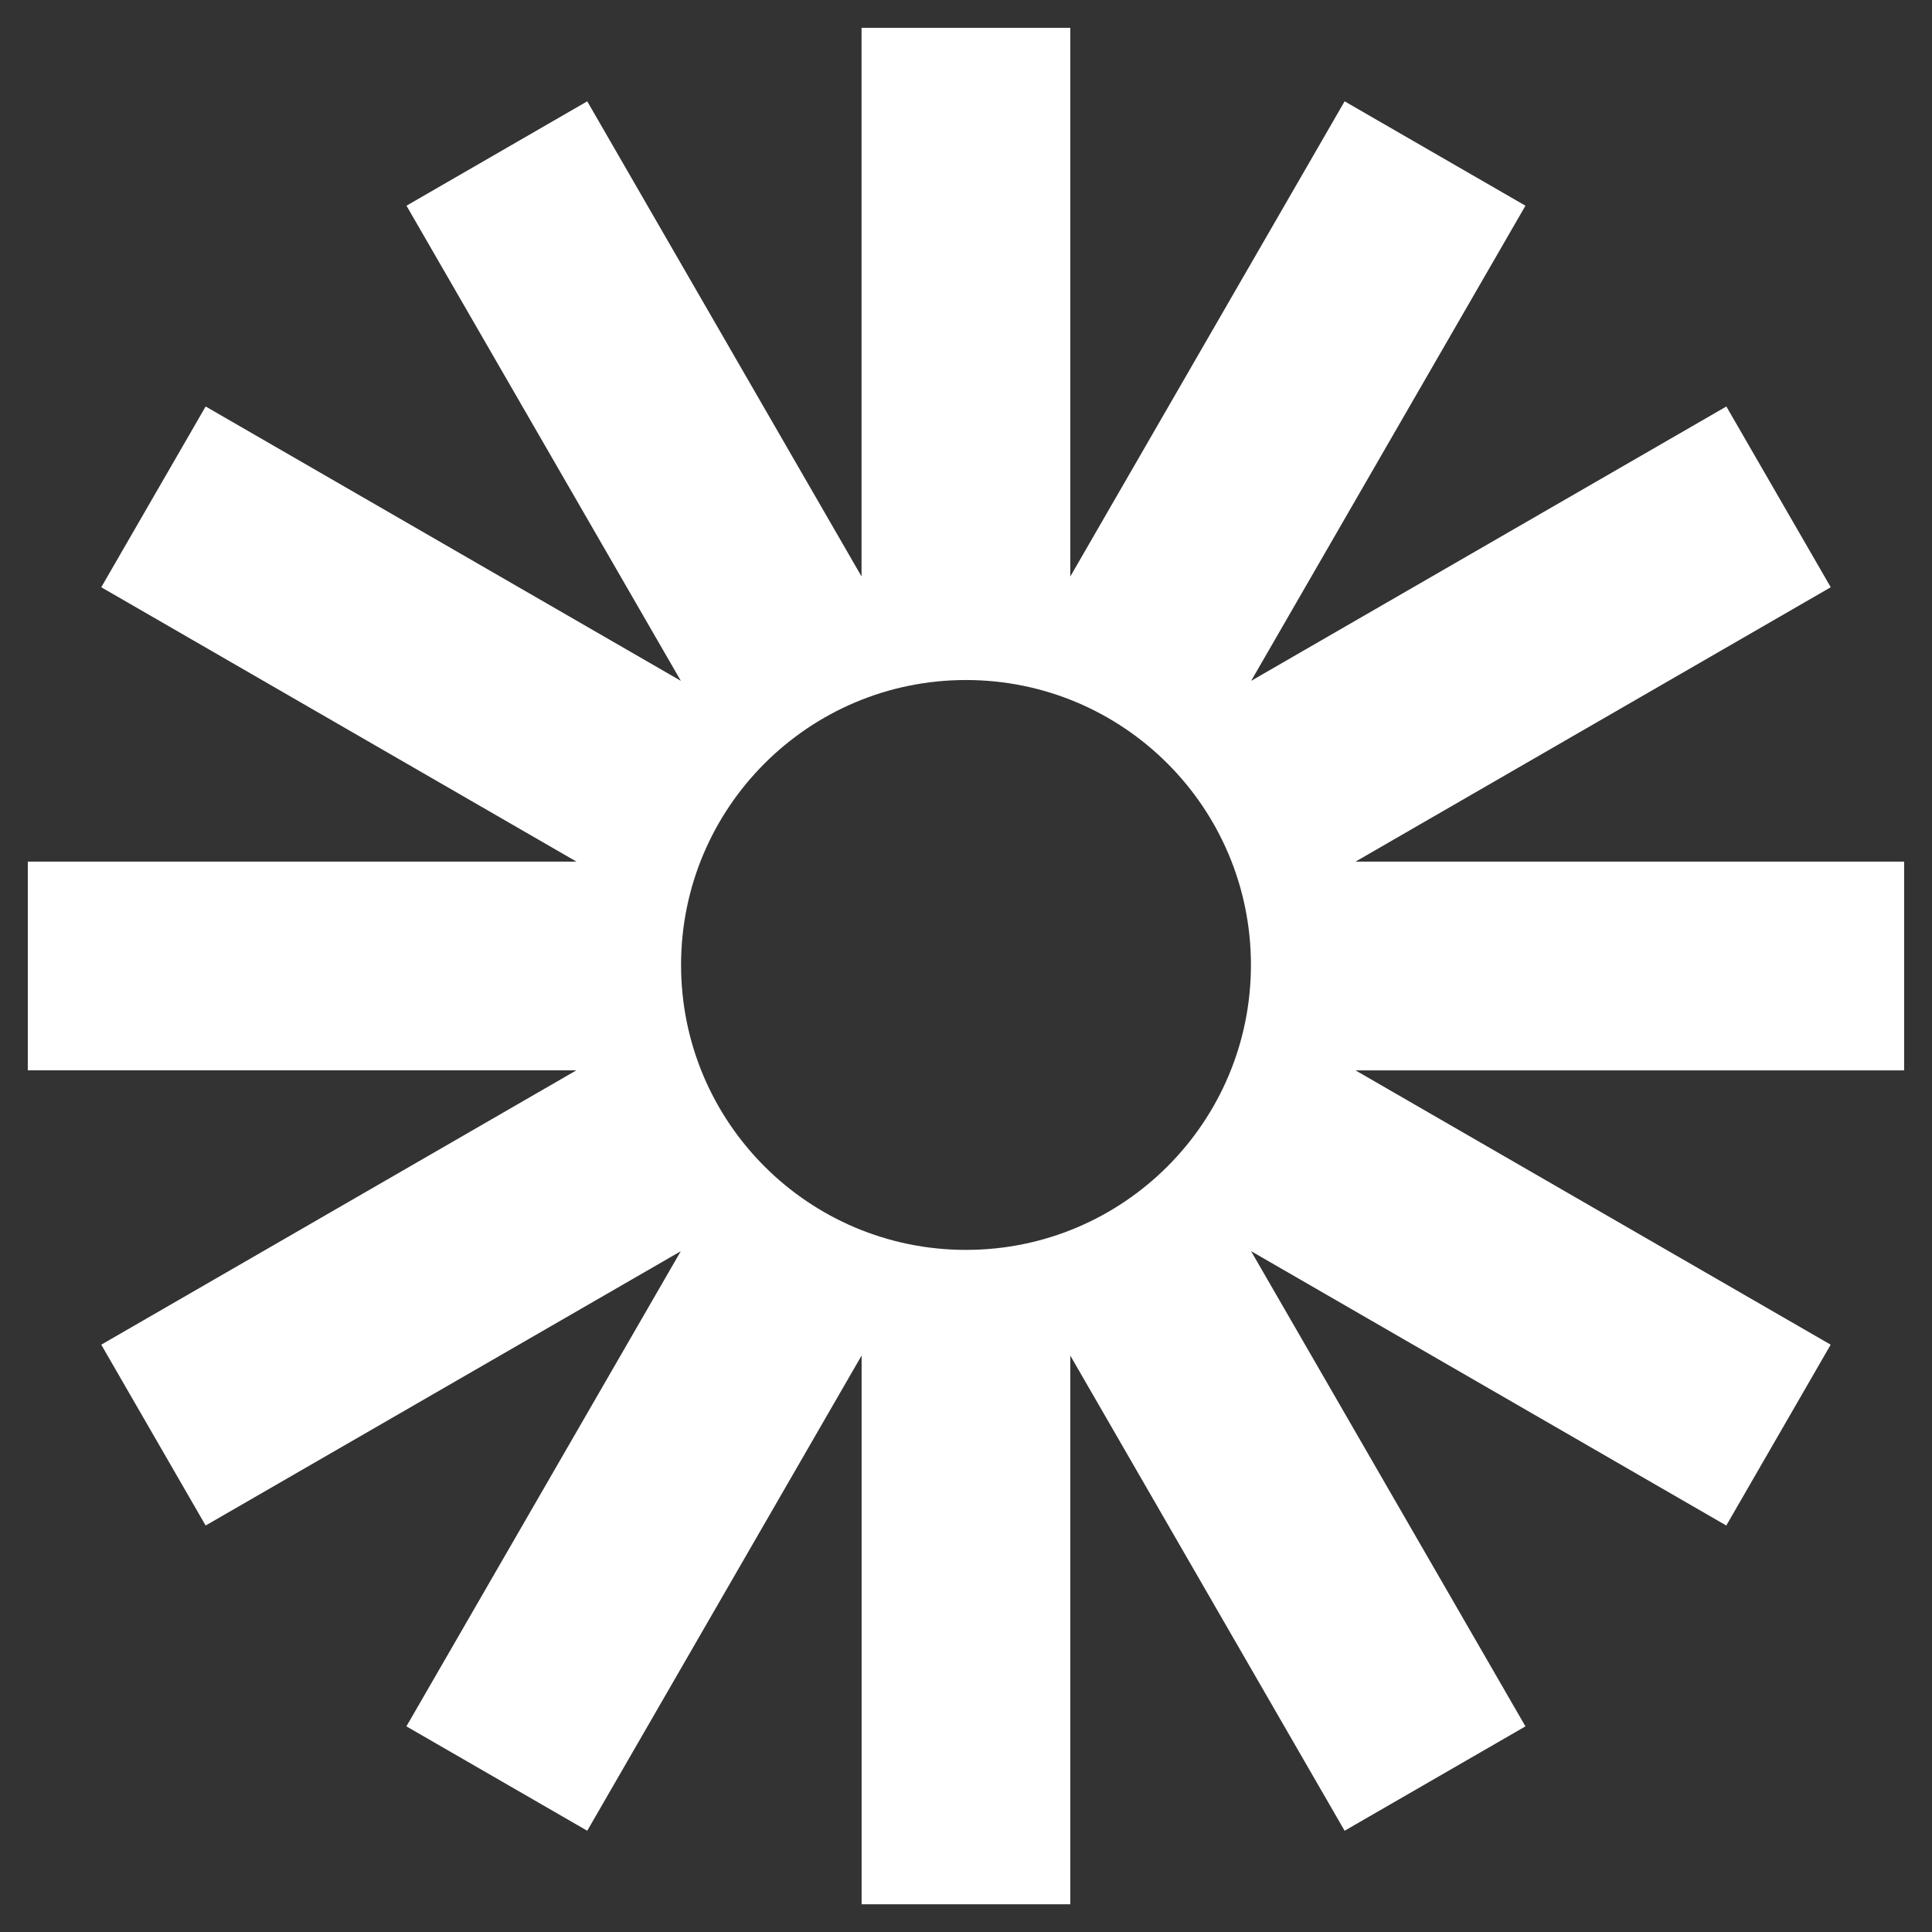 <?xml version="1.0" encoding="UTF-8"?>
<svg id="Layer_1" data-name="Layer 1" xmlns="http://www.w3.org/2000/svg" viewBox="0 0 278 278">
  <rect x="0" y="0" width="278" height="278" fill="#333333" stroke="none"/>
  <defs>
    <style>
      .cls-1 {
        fill: #fff;
      }
    </style>
  </defs>
  <path class="cls-1" d="M274,123.98h-78.95l68.38-39.48-15.02-26.01-68.38,39.48,39.47-68.37-26.02-15.02-39.47,68.37V4h-30.04v78.95L84.5,14.58l-26.01,15.02,39.48,68.37L29.59,58.49l-15.02,26.01,68.38,39.48H4v30.03h78.94L14.57,193.49l15.02,26.02,68.37-39.47-39.48,68.37,26.02,15.02,39.48-68.38v78.96h30.03v-78.95l39.47,68.37,26.02-15.02-39.48-68.38,68.38,39.48,15.02-26.02-68.37-39.47h78.94v-30.04h.02ZM139,179.85c-22.65,0-41-18.36-41-41s18.36-41,41-41,41,18.36,41,41-18.36,41-41,41Z"/>
</svg>